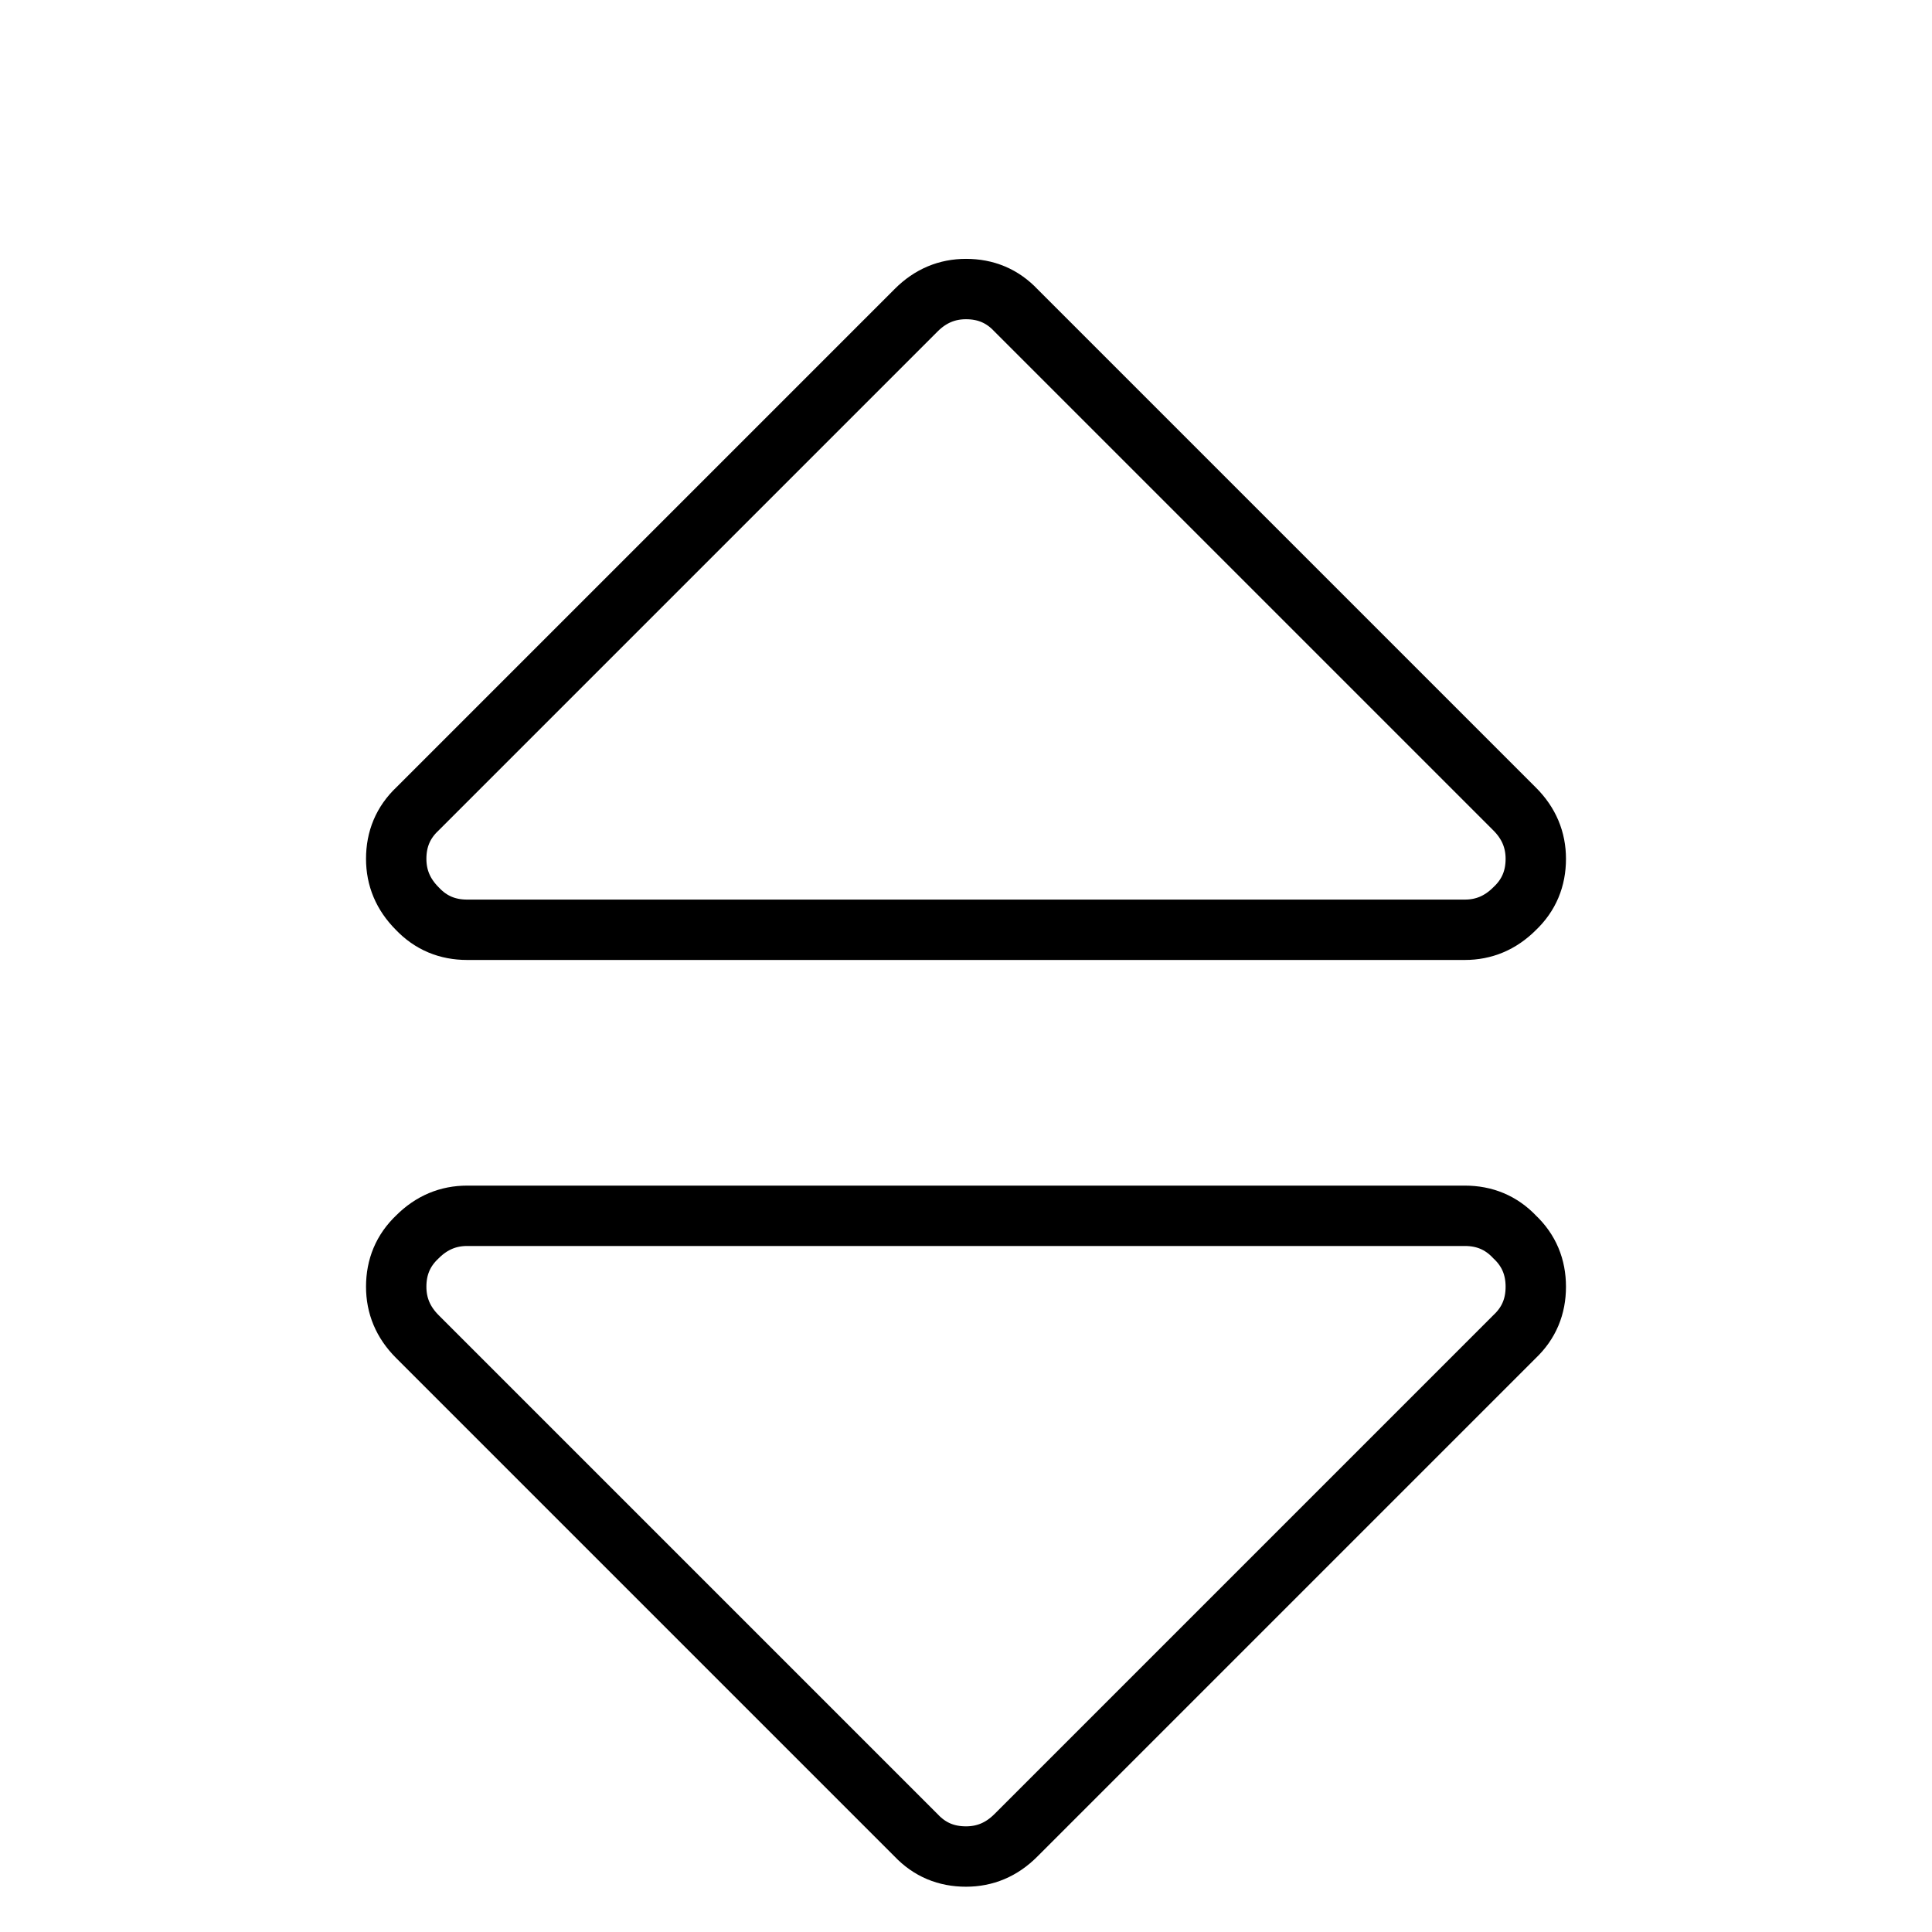 <?xml version="1.0" encoding="utf-8"?>
<!-- Svg Vector Icons : http://www.onlinewebfonts.com/icon -->
<!DOCTYPE svg PUBLIC "-//W3C//DTD SVG 1.1//EN" "http://www.w3.org/Graphics/SVG/1.1/DTD/svg11.dtd">
<svg version="1.1" xmlns="http://www.w3.org/2000/svg" xmlns:xlink="http://www.w3.org/1999/xlink" x="0px" y="0px" viewBox="0 0 256 256" enable-background="new 0 0 256 256" xml:space="preserve">
<g><g><path stroke-width="8" fill-opacity="0" stroke="#000000"  d="M52.5,10L52.5,10L52.5,10z"/><path stroke-width="8" fill-opacity="0" stroke="#000000"  d="M203.5,170.5c0,2.6-0.9,4.8-2.8,6.6l-66.1,66.1c-1.9,1.9-4.1,2.8-6.6,2.8c-2.6,0-4.8-0.9-6.6-2.8l-66.1-66.1c-1.9-1.9-2.8-4.1-2.8-6.6c0-2.6,0.9-4.8,2.8-6.6c1.9-1.9,4.1-2.8,6.6-2.8h132.2c2.6,0,4.8,0.9,6.6,2.8C202.6,165.7,203.5,167.9,203.5,170.5z M203.5,113.8c0,2.6-0.9,4.8-2.8,6.6c-1.9,1.9-4.1,2.8-6.6,2.8H61.9c-2.6,0-4.8-0.9-6.6-2.8c-1.9-1.9-2.8-4.1-2.8-6.6c0-2.6,0.9-4.8,2.8-6.6l66.1-66.1c1.9-1.9,4.1-2.8,6.6-2.8c2.6,0,4.8,0.9,6.6,2.8l66.1,66.1C202.6,109.1,203.5,111.3,203.5,113.8z"/></g></g>
</svg>